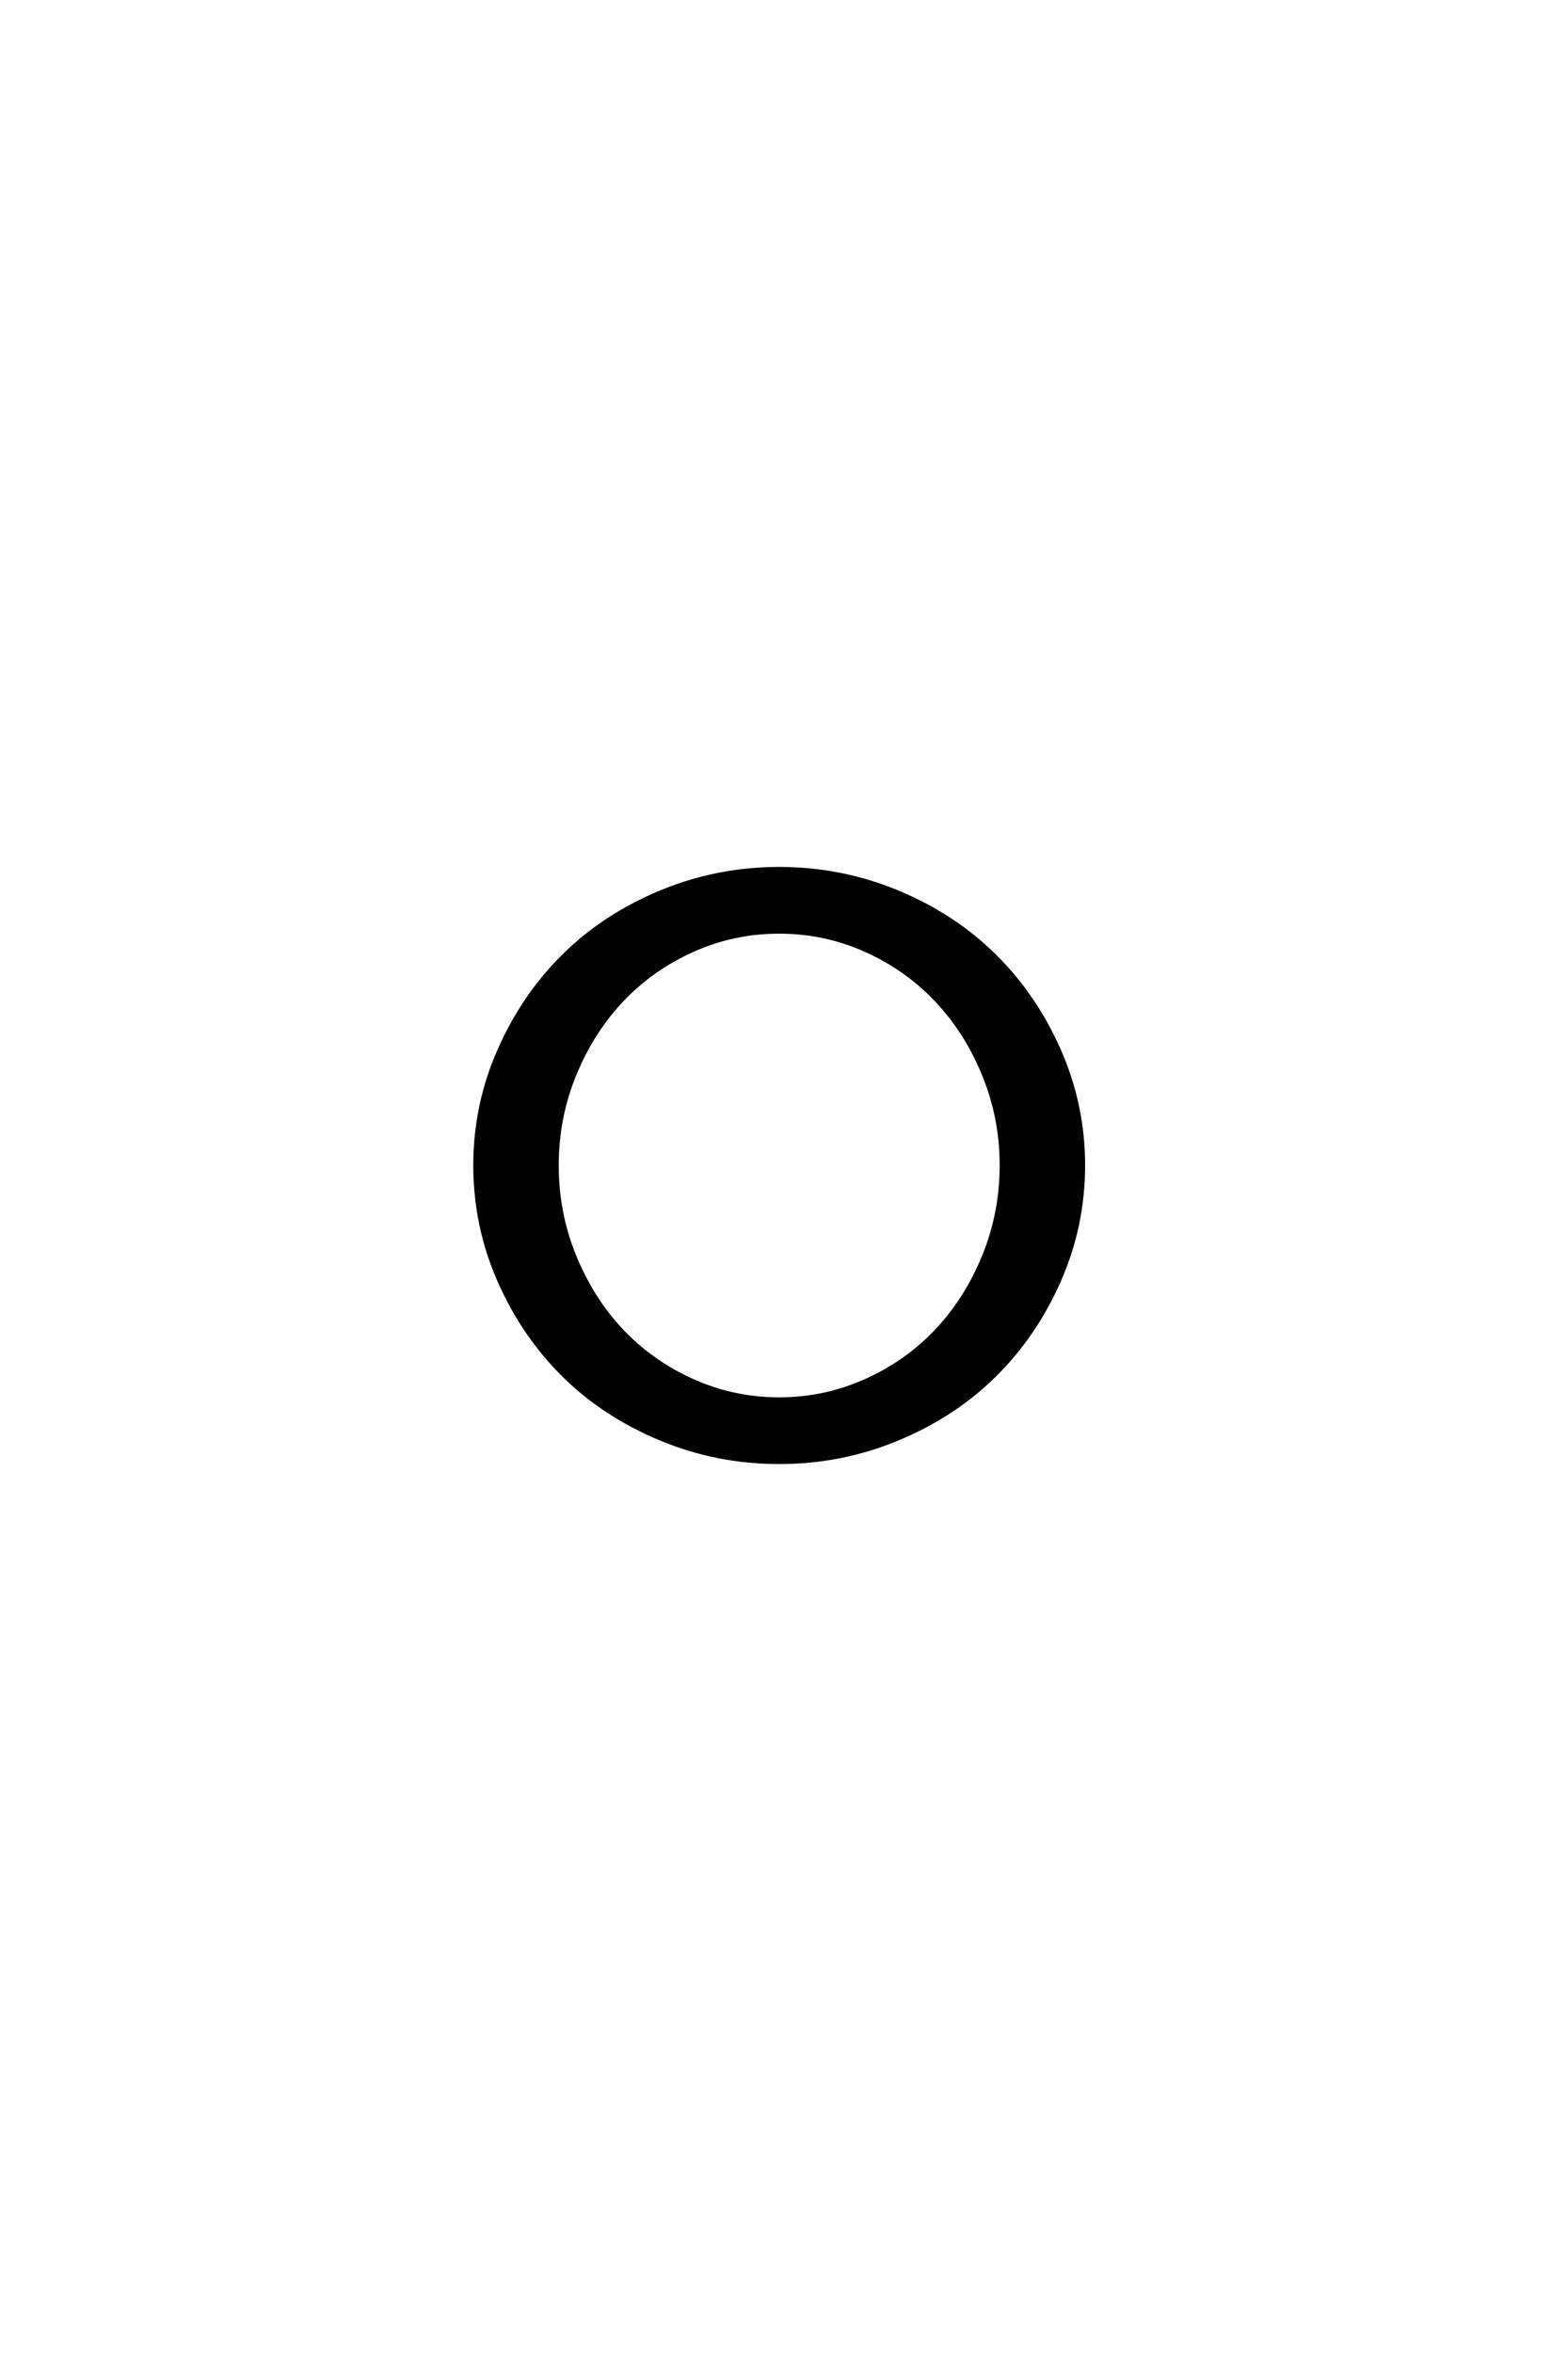<?xml version='1.0' encoding='UTF-8'?>
<!DOCTYPE svg PUBLIC "-//W3C//DTD SVG 1.0//EN"
"http://www.w3.org/TR/2001/REC-SVG-20010904/DTD/svg10.dtd">

<svg xmlns='http://www.w3.org/2000/svg' version='1.0' width='40.0' height='60.0'>

 <g transform='scale(0.1 -0.1) translate(110.0 -370.0)'>
  <path d='M11.234 72.859
Q11.234 88.188 17.375 102.141
Q23.531 116.109 33.875 126.312
Q44.234 136.531 58.594 142.484
Q72.953 148.438 88.766 148.438
Q104.594 148.438 118.938 142.484
Q133.297 136.531 143.641 126.312
Q154 116.109 160.156 102.141
Q166.312 88.188 166.312 72.859
Q166.312 57.422 160.156 43.453
Q154 29.5 143.641 19.281
Q133.297 9.078 118.938 3.125
Q104.594 -2.828 88.766 -2.828
Q72.953 -2.828 58.594 3.125
Q44.234 9.078 33.875 19.281
Q23.531 29.5 17.375 43.453
Q11.234 57.422 11.234 72.859
Q11.234 57.422 11.234 72.859
M32.031 72.859
Q32.031 60.641 36.516 49.656
Q41.016 38.672 48.625 30.609
Q56.25 22.562 66.703 17.875
Q77.156 13.188 88.766 13.188
Q100.391 13.188 110.844 17.875
Q121.297 22.562 128.906 30.609
Q136.531 38.672 141.016 49.656
Q145.516 60.641 145.516 72.859
Q145.516 84.969 141.016 95.953
Q136.531 106.938 128.906 114.984
Q121.297 123.047 110.844 127.734
Q100.391 132.422 88.766 132.422
Q77.156 132.422 66.703 127.734
Q56.25 123.047 48.625 114.984
Q41.016 106.938 36.516 95.953
Q32.031 84.969 32.031 72.859
' style='fill: #000000; stroke: #000000'/>
 </g>
</svg>
